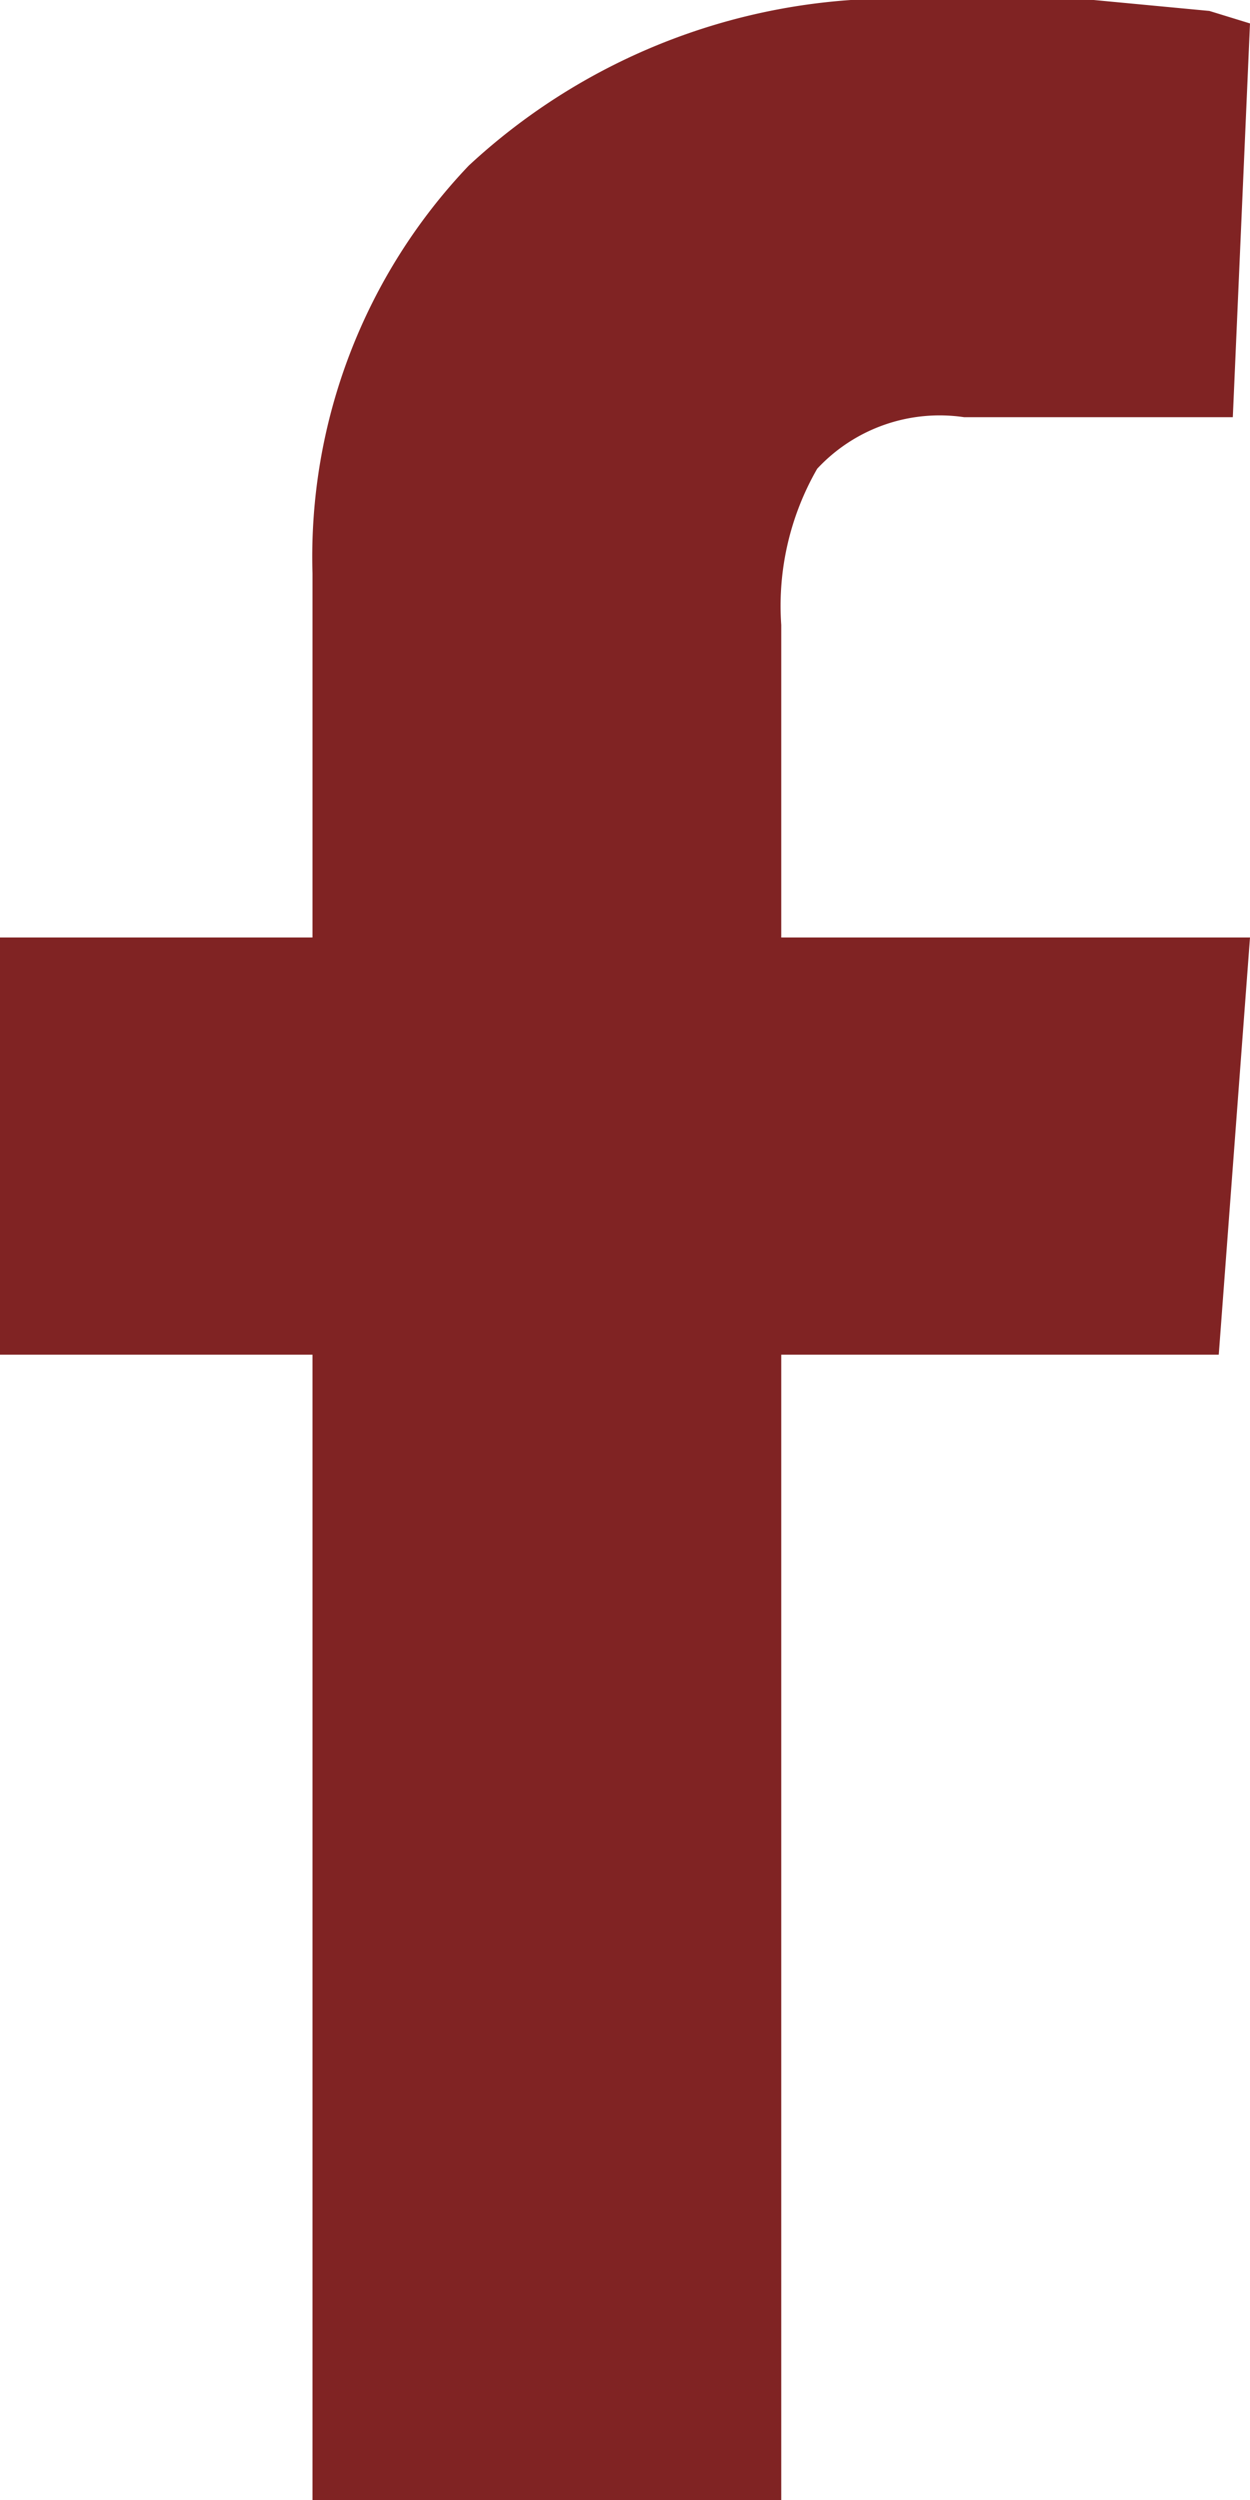 <svg xmlns="http://www.w3.org/2000/svg" width="8" height="16" viewBox="0 0 8 16"><defs><style>.cls-1{fill:#802323;}</style></defs><title>share-facebook</title><g id="Layer_2" data-name="Layer 2"><g id="Blog_Single" data-name="Blog Single"><path class="cls-1" d="M2,16V8.67H0V6H2V3.67A3.63,3.63,0,0,1,3,1.06,4,4,0,0,1,6,0c.33,0,.67,0,1,0l.74.07L8,.15,7.89,2.67H6.17A1.07,1.07,0,0,0,5.23,3,1.76,1.76,0,0,0,5,4V6H8L7.8,8.67H5V16Z"/></g></g></svg>